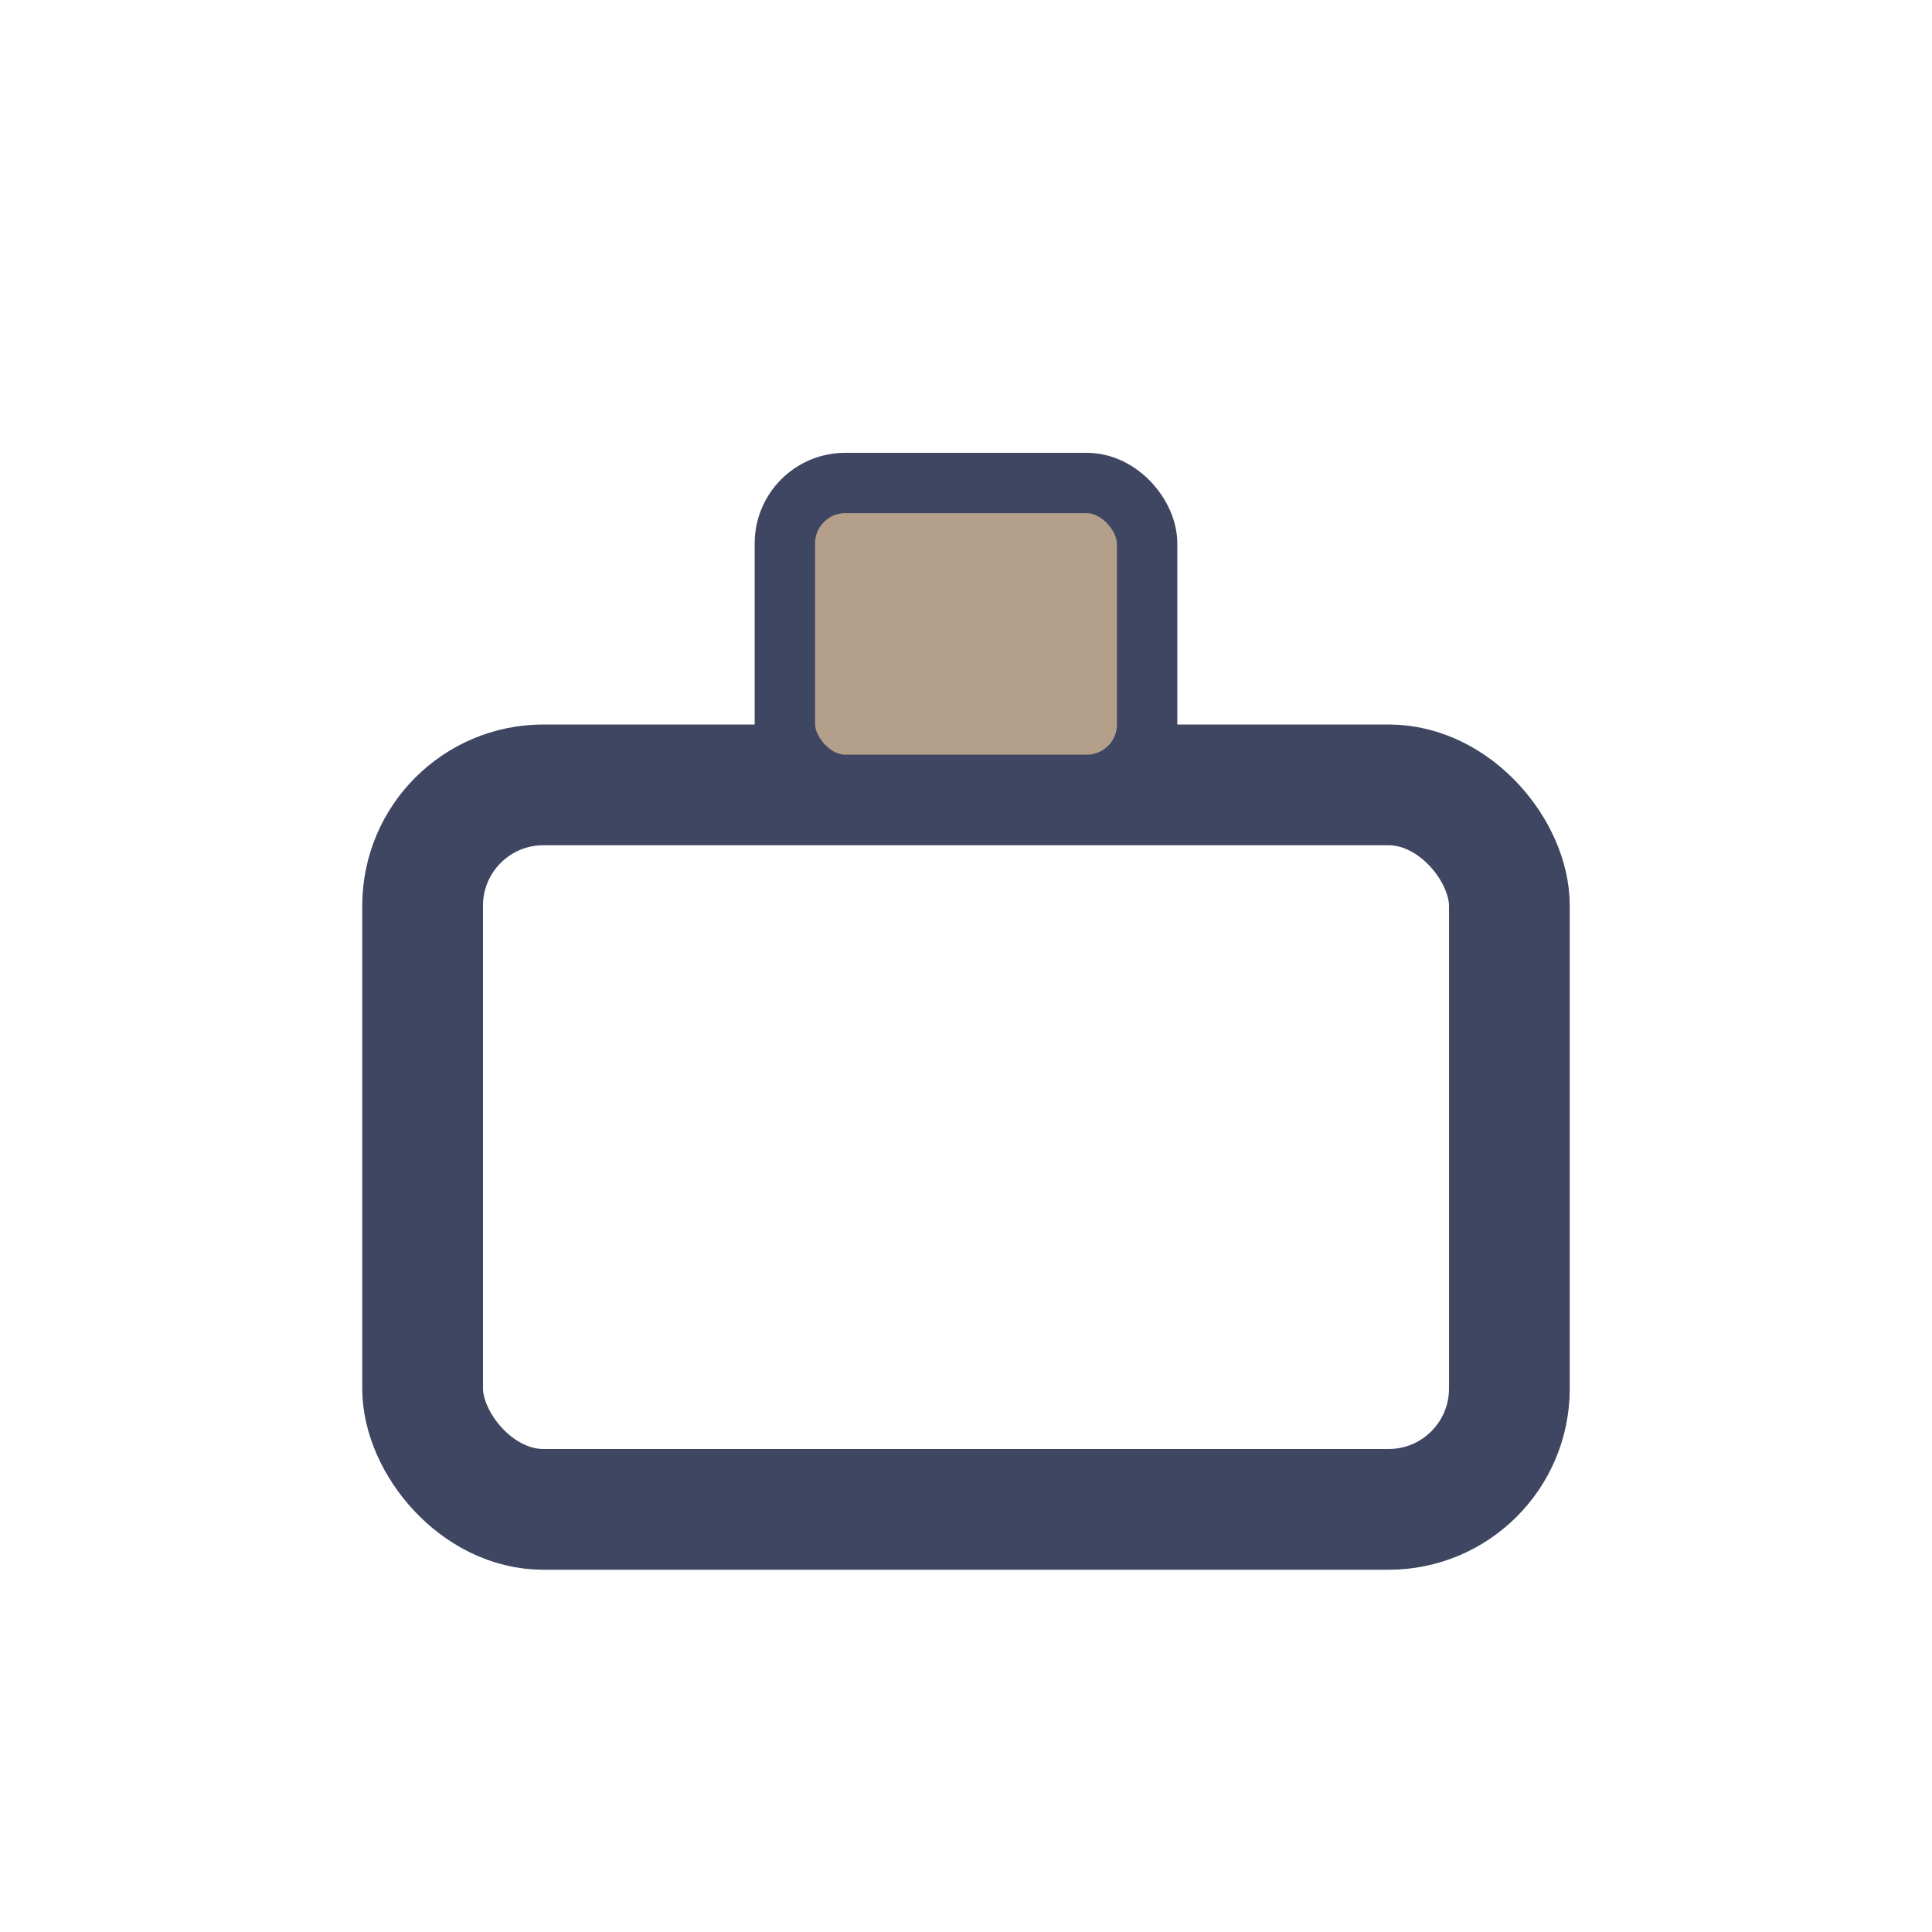 <?xml version="1.0" encoding="UTF-8"?>
<svg xmlns="http://www.w3.org/2000/svg" width="32" height="32" viewBox="0 0 32 32"><rect x="7" y="13" width="18" height="12" rx="2" fill="none" stroke="#3F4662" stroke-width="2"/><rect x="13" y="8" width="6" height="5" rx="1" fill="#B49F8A" stroke="#3F4662" stroke-width="1"/></svg>